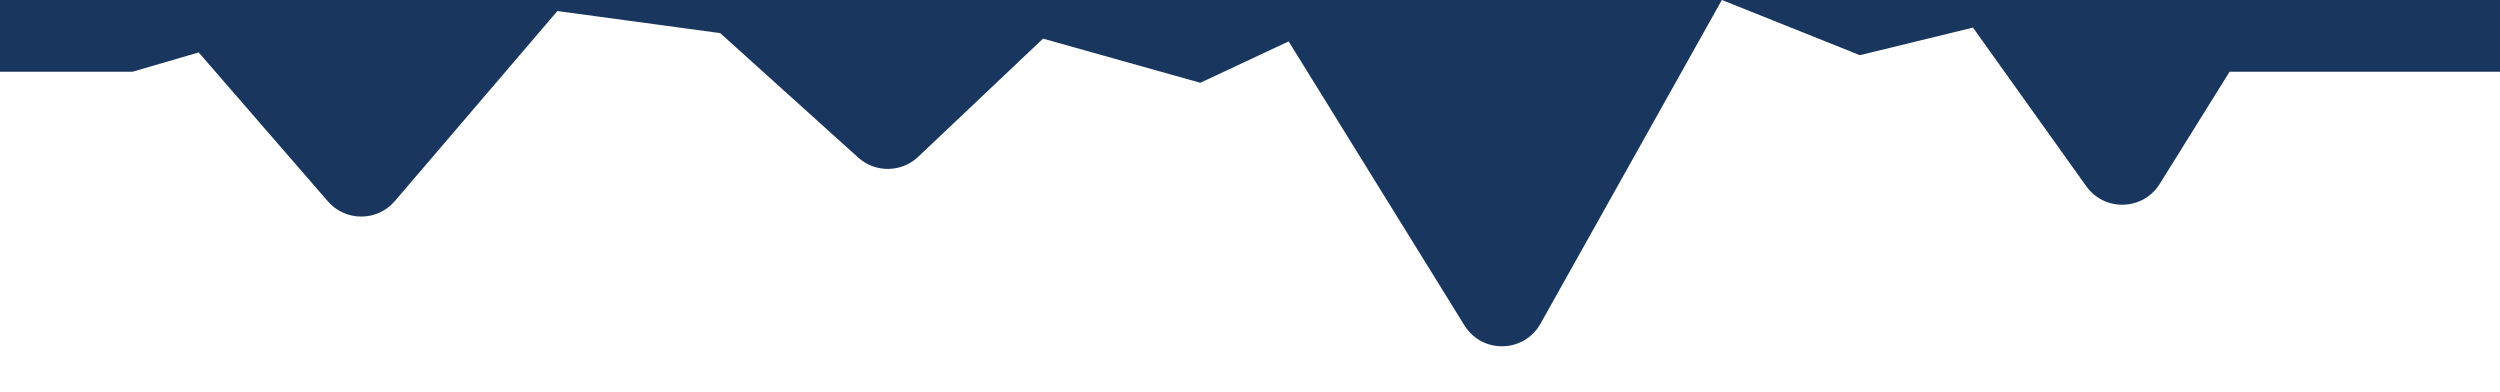 <svg width="453" height="71" viewBox="0 0 453 71" fill="none" xmlns="http://www.w3.org/2000/svg">
<rect width="453" height="71" fill="white"/>
<path d="M24 13H0V0H312H453V13H404L391.336 33.33C388.32 38.171 381.351 38.391 378.035 33.75L357.5 5L337 10L312 0L279.136 58.657C276.156 63.974 268.563 64.14 265.354 58.957L233.5 7.5L217.5 15L189 7L166.368 28.42C163.337 31.288 158.61 31.346 155.511 28.551L130.5 6L101 2L71.536 36.444C68.358 40.159 62.619 40.179 59.414 36.486L36 9.5L24 13Z" fill="#19365E"/>
</svg>
